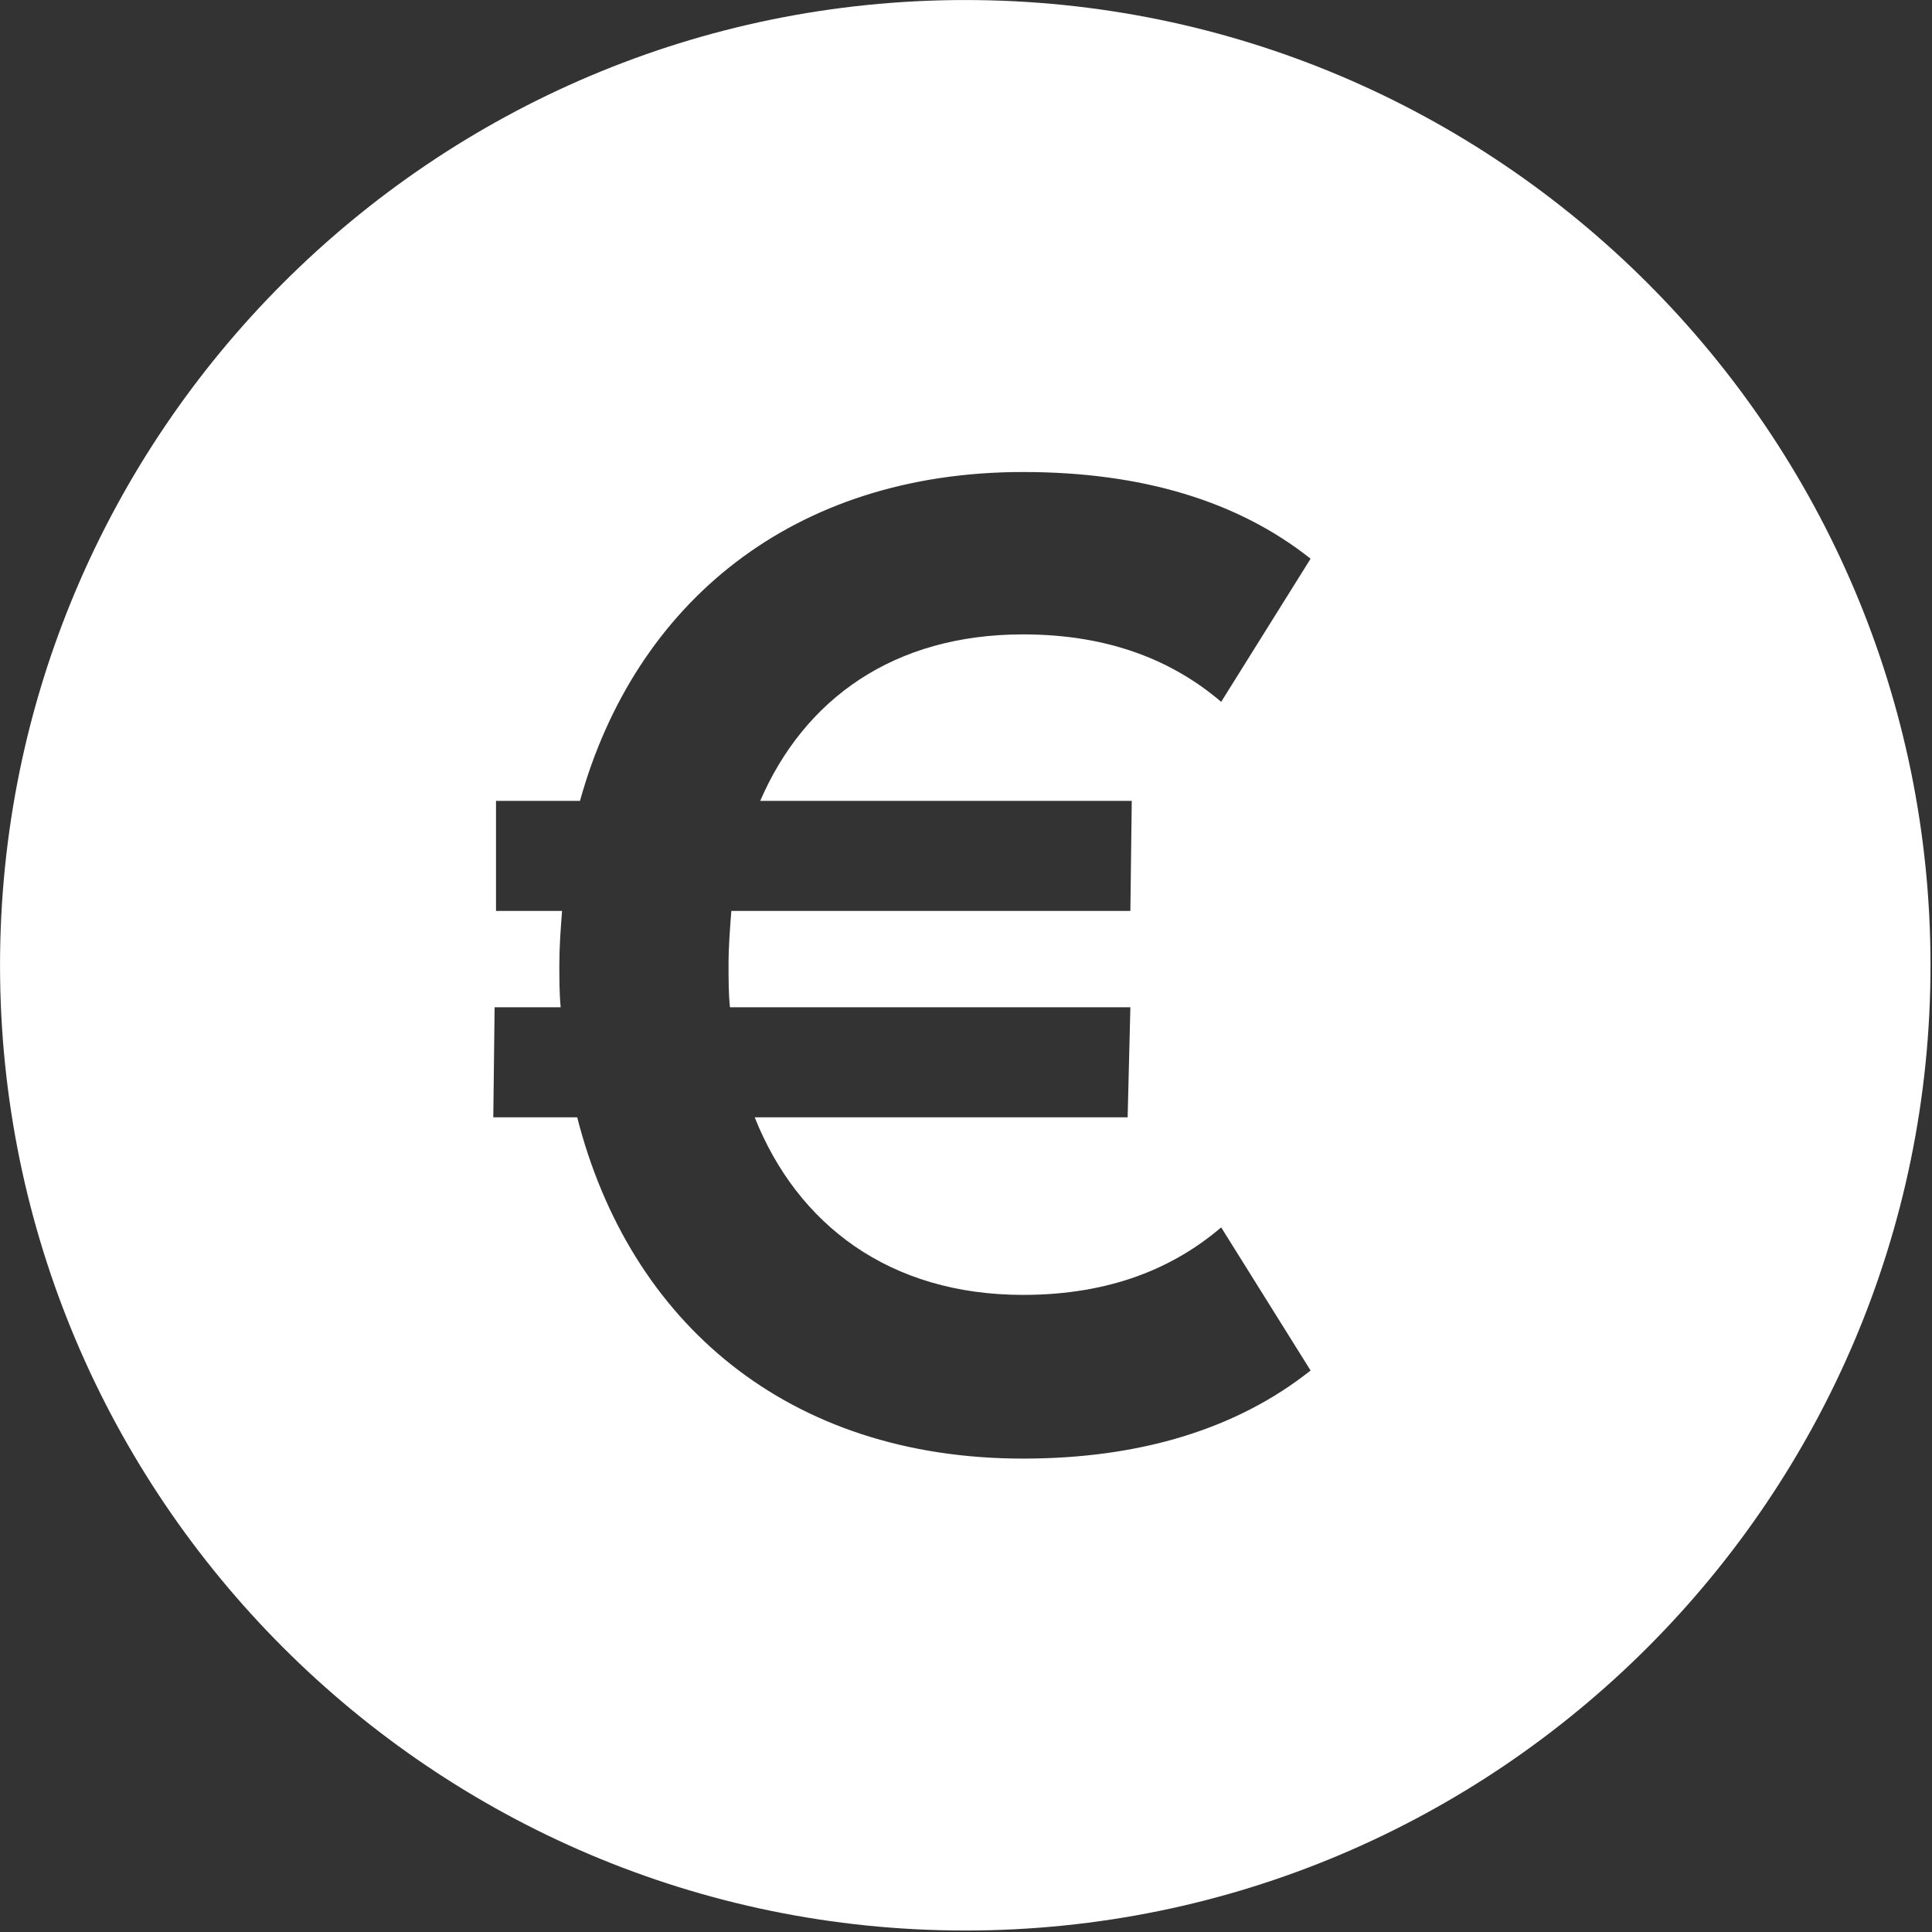 <?xml version="1.0" encoding="UTF-8" standalone="no"?>
<!DOCTYPE svg PUBLIC "-//W3C//DTD SVG 1.1//EN" "http://www.w3.org/Graphics/SVG/1.1/DTD/svg11.dtd">
<svg width="100%" height="100%" viewBox="0 0 591 591" version="1.1" xmlns="http://www.w3.org/2000/svg" xmlns:xlink="http://www.w3.org/1999/xlink" xml:space="preserve" xmlns:serif="http://www.serif.com/" style="fill-rule:evenodd;clip-rule:evenodd;stroke-linejoin:round;stroke-miterlimit:2;">
    <rect x="0" y="0" width="591" height="591" fill="#333333" stroke="none"/>
    <g transform="matrix(19.372,0,0,19.372,346.206,345.567)">
        <path d="M0,-5.192L-0.022,-3.454L-6.323,-3.454C-6.345,-3.171 -6.367,-2.888 -6.367,-2.606C-6.367,-2.367 -6.367,-2.15 -6.345,-1.933L-0.022,-1.933L-0.065,-0.195L-5.954,-0.195C-5.28,1.5 -3.824,2.609 -1.717,2.609C-0.326,2.609 0.673,2.174 1.412,1.543L2.824,3.803C1.673,4.716 0.152,5.194 -1.717,5.194C-5.433,5.194 -7.931,3.043 -8.757,-0.195L-10.082,-0.195L-10.061,-1.933L-9.018,-1.933C-9.039,-2.15 -9.039,-2.389 -9.039,-2.606C-9.039,-2.888 -9.018,-3.171 -8.996,-3.454L-10.039,-3.454L-10.039,-5.192L-8.713,-5.192C-7.844,-8.321 -5.346,-10.385 -1.717,-10.385C0.152,-10.385 1.673,-9.929 2.824,-9.016L1.412,-6.756C0.673,-7.386 -0.326,-7.821 -1.717,-7.821C-3.759,-7.821 -5.172,-6.8 -5.867,-5.192L0,-5.192ZM-2.629,-17.838C-11.033,-17.838 -17.871,-11.001 -17.871,-2.596C-17.871,5.808 -11.033,12.646 -2.629,12.646C5.776,12.646 12.613,5.808 12.613,-2.596C12.613,-11.001 5.776,-17.838 -2.629,-17.838" style="fill:white;fill-rule:nonzero;"/>
    </g>
</svg>
